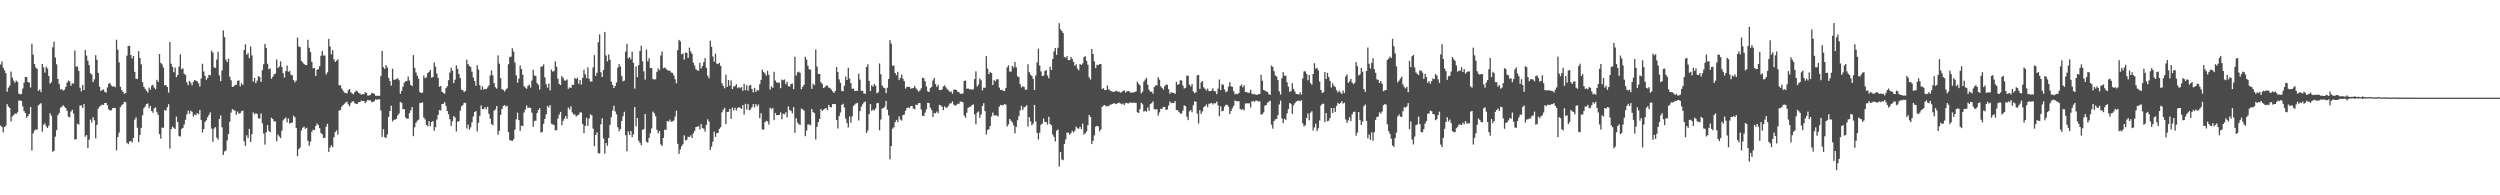 <?xml version="1.0" encoding="UTF-8"?>
<svg xmlns="http://www.w3.org/2000/svg" width="1920" height="150">
  <path d="M0 49.581h1v46.829H0zM1 47.190h1v50.293H1zM2 51.954h1v49.735H2zM3 53.966h1v43.613H3zM4 56.219h1v40.303H4zM5 70.441h1v9.536H5zM6 67.325h1v14.472H6zM7 65.764h1v17.250H7zM8 54.954h1v38.309H8zM9 59.580h1v29.842H9zM10 61.961h1v26.435H10zM11 63.552h1v23.596H11zM12 61.898h1v25.551H12zM13 62.913h1v23.348H13zM14 71.962h1v5.262H14zM15 72.397h1v4.802H15zM16 72.140h1v5.466H16zM17 68.013h1v13.707H17zM18 63.426h1v21.934H18zM19 59.100h1v27.740H19zM20 59.163h1v31.239H20zM21 63.038h1v26.062H21zM22 63.372h1v24.173H22zM23 67.248h1v14.905H23zM24 33.590h1v82.023H24zM25 41.996h1v60.491H25zM26 49.084h1v51.188H26zM27 51.856h1v47.509H27zM28 52.792h1v46.868H28zM29 69.840h1v11.165H29zM30 68.655h1v11.448H30zM31 70.741h1v8.492H31zM32 49.164h1v51.956H32zM33 51.750h1v44.108H33zM34 55.717h1v39.055H34zM35 51.200h1v45.803H35zM36 52.618h1v45.661H36zM37 58.349h1v38.186H37zM38 64.234h1v22.752H38zM39 63.080h1v25.778H39zM40 36.360h1v80.200H40zM41 32.011h1v83.728H41zM42 44.181h1v60.793H42zM43 49.397h1v50.543H43zM44 60.620h1v27.839H44zM45 64.538h1v22.309H45zM46 68.686h1v14.044H46zM47 68.458h1v13.449H47zM48 69.590h1v11.265H48zM49 68.938h1v13.017H49zM50 66.856h1v16.118H50zM51 63.632h1v21.417H51zM52 61.873h1v27.695H52zM53 62.463h1v27.648H53zM54 65.838h1v19.849H54zM55 63.961h1v20.351H55zM56 64.131h1v23.080H56zM57 38.749h1v68.505H57zM58 51.167h1v55.627H58zM59 51.116h1v43.973H59zM60 54.551h1v41.128H60zM61 67.357h1v13.676H61zM62 70.170h1v10.867H62zM63 65.291h1v17.664H63zM64 69.095h1v10.704H64zM65 38.408h1v66.592H65zM66 42.720h1v61.032H66zM67 46.663h1v67.087H67zM68 50.018h1v57.230H68zM69 56.249h1v35.581H69zM70 57.203h1v36.955H70zM71 63.137h1v26.857H71zM72 60.988h1v31.428H72zM73 42.397h1v63.909H73zM74 45.908h1v49.980H74zM75 56.020h1v27.462H75zM76 66.627h1v15.270H76zM77 69.926h1v11.079H77zM78 69.090h1v11.185H78zM79 68.672h1v11.961H79zM80 70.507h1v8.593H80zM81 71.150h1v7.908H81zM82 67.114h1v13.715H82zM83 64.403h1v19.675H83zM84 63.681h1v21.305H84zM85 65.707h1v18.949H85zM86 66.442h1v16.728H86zM87 66.196h1v16.577H87zM88 67.050h1v15.975H88zM89 30.452h1v85.006H89zM90 38.205h1v67.017H90zM91 47.905h1v53.910H91zM92 66.641h1v15.648H92zM93 69.175h1v11.643H93zM94 70.595h1v9.387H94zM95 72.077h1v6.058H95zM96 71.452h1v7.046H96zM97 42.767h1v66.892H97zM98 35.279h1v75.481H98zM99 35.234h1v73.527H99zM100 42.265h1v65.970H100zM101 44.921h1v64.528H101zM102 43.003h1v62.961H102zM103 55.194h1v36.718H103zM104 60.472h1v29.702H104zM105 60.708h1v37.448H105zM106 39.320h1v69.888H106zM107 44.601h1v59.042H107zM108 49.402h1v48.814H108zM109 63.117h1v25.441H109zM110 66.689h1v16.533H110zM111 68.178h1v13.614H111zM112 69.624h1v10.262H112zM113 71.064h1v8.399H113zM114 67.295h1v15.762H114zM115 68.891h1v12.419H115zM116 65.825h1v19.463H116zM117 65.054h1v21.520H117zM118 67.343h1v15.754H118zM119 68.581h1v13.973H119zM120 61.288h1v24.896H120zM121 62.966h1v25.217H121zM122 41.460h1v61.571H122zM123 48.237h1v58.308H123zM124 49.412h1v48.596H124zM125 51.869h1v46.295H125zM126 65.524h1v19.134H126zM127 65.331h1v19.587H127zM128 66.771h1v15.678H128zM129 71.135h1v8.906H129zM130 32.281h1v81.845H130zM131 48.939h1v50.296H131zM132 51.354h1v45.878H132zM133 55.451h1v42.709H133zM134 51.865h1v47.254H134zM135 59.275h1v30.277H135zM136 57.667h1v36.024H136zM137 51.212h1v53.146H137zM138 41.705h1v63.191H138zM139 53.210h1v45.791H139zM140 52.459h1v45.797H140zM141 56.697h1v38.931H141zM142 57.518h1v34.470H142zM143 63.166h1v24.696H143zM144 65.408h1v19.592H144zM145 62.102h1v25.295H145zM146 63.527h1v21.552H146zM147 65.527h1v20.345H147zM148 62.830h1v26.659H148zM149 61.484h1v26.476H149zM150 61.945h1v26.554H150zM151 62.450h1v24.336H151zM152 63.981h1v23.773H152zM153 66.446h1v17.989H153zM154 60.366h1v31.708H154zM155 48.960h1v52.796H155zM156 54.909h1v44.229H156zM157 58.170h1v35.487H157zM158 61.301h1v31.111H158zM159 59.898h1v30.192H159zM160 57.422h1v30.854H160zM161 57.771h1v28.567H161zM162 38.909h1v59.794H162zM163 40.381h1v68.499H163zM164 51.756h1v46.967H164zM165 52.195h1v45.448H165zM166 45.721h1v59.953H166zM167 39.751h1v67.493H167zM168 58.000h1v33.485H168zM169 62.369h1v26.256H169zM170 54.097h1v43.621H170zM171 23.272h1v95.765H171zM172 28.535h1v87.715H172zM173 45.759h1v69.825H173zM174 47.687h1v60.138H174zM175 45.074h1v57.908H175zM176 58.915h1v34.576H176zM177 61.664h1v24.872H177zM178 66.775h1v16.998H178zM179 66.363h1v18.073H179zM180 65.223h1v19.798H180zM181 65.116h1v23.003H181zM182 62.064h1v23.650H182zM183 61.726h1v25.651H183zM184 66.355h1v20.540H184zM185 63.880h1v21.512H185zM186 65.198h1v19.771H186zM187 38.355h1v70.185H187zM188 33.977h1v78.033H188zM189 42.024h1v61.861H189zM190 40.777h1v65.300H190zM191 44.661h1v54.380H191zM192 35.721h1v73.302H192zM193 42.532h1v60.515H193zM194 62.739h1v23.596H194zM195 59.918h1v27.834H195zM196 63.918h1v23.053H196zM197 61.920h1v25.587H197zM198 58.364h1v32.530H198zM199 59.252h1v31.836H199zM200 62.824h1v24.318H200zM201 53.916h1v40.851H201zM202 49.357h1v53.201H202zM203 33.731h1v77.338H203zM204 36.692h1v64.937H204zM205 48.932h1v47.138H205zM206 53.154h1v47.307H206zM207 52.563h1v49.084H207zM208 60.472h1v29.953H208zM209 59.004h1v32.410H209zM210 57.140h1v36.162H210zM211 56.508h1v36.725H211zM212 45.639h1v62.919H212zM213 52.237h1v51.184H213zM214 51.030h1v53.762H214zM215 47.156h1v58.942H215zM216 51.409h1v48.919H216zM217 56.183h1v36.268H217zM218 59.526h1v31.642H218zM219 54.573h1v35.630H219zM220 50.299h1v43.694H220zM221 55.153h1v35.818H221zM222 54.484h1v40.404H222zM223 57.384h1v37.082H223zM224 57.784h1v36.340H224zM225 61.507h1v27.362H225zM226 63.185h1v26.910H226zM227 61.926h1v36.350H227zM228 28.898h1v91.041H228zM229 35.643h1v78.859H229zM230 36.212h1v77.112H230zM231 46.765h1v53.503H231zM232 47.887h1v50.235H232zM233 49.080h1v48.189H233zM234 49.878h1v49.072H234zM235 50.007h1v48.210H235zM236 30.563h1v77.548H236zM237 36.720h1v75.180H237zM238 39.944h1v68.844H238zM239 47.499h1v53.723H239zM240 52.470h1v47.126H240zM241 52.229h1v47.736H241zM242 58.385h1v38.450H242zM243 53.642h1v41.276H243zM244 53.095h1v42.996H244zM245 50.810h1v47.635H245zM246 42.846h1v59.312H246zM247 39.071h1v64.149H247zM248 42.609h1v63.497H248zM249 42.675h1v63.047H249zM250 57.179h1v40.169H250zM251 55.532h1v39.619H251zM252 29.869h1v86.783H252zM253 35.670h1v77.673H253zM254 41.734h1v69.772H254zM255 38.527h1v74.519H255zM256 45.589h1v59.740H256zM257 47.580h1v53.889H257zM258 46.526h1v53.645H258zM259 45.589h1v57.781H259zM260 65.489h1v19.509H260zM261 65.490h1v18.864H261zM262 68.019h1v13.919H262zM263 69.649h1v11.038H263zM264 71.053h1v8.592H264zM265 71.475h1v7.216H265zM266 71.723h1v6.426H266zM267 69.305h1v10.896H267zM268 68.328h1v13.249H268zM269 70.872h1v8.348H269zM270 71.801h1v6.226H270zM271 72.447h1v5.348H271zM272 70.692h1v8.505H272zM273 69.508h1v10.393H273zM274 70.124h1v9.574H274zM275 71.342h1v7.077H275zM276 71.885h1v6.531H276zM277 72.673h1v4.593H277zM278 72.187h1v5.477H278zM279 72.456h1v5.165H279zM280 70.735h1v8.402H280zM281 71.419h1v6.599H281zM282 73.447h1v3.213H282zM283 73.294h1v3.920H283zM284 72.804h1v4.211H284zM285 71.381h1v7.110H285zM286 71.624h1v6.554H286zM287 72.160h1v5.630H287zM288 73.528h1v2.777H288zM289 73.542h1v3.148H289zM290 73.556h1v2.652H290zM291 73.550h1v2.783H291zM292 58.468h1v26.430H292zM293 39.113h1v66.046H293zM294 51.597h1v47.580H294zM295 52.915h1v52.467H295zM296 49.939h1v56.063H296zM297 51.883h1v51.326H297zM298 59.769h1v29.984H298zM299 62.264h1v22.929H299zM300 65.758h1v15.394H300zM301 52.803h1v40.535H301zM302 61.200h1v30.856H302zM303 61.236h1v30.575H303zM304 60.534h1v30.721H304zM305 60.129h1v28.514H305zM306 61.612h1v25.558H306zM307 71.993h1v6.314H307zM308 69.811h1v9.215H308zM309 66.520h1v17.221H309zM310 63.473h1v20.411H310zM311 62.523h1v27.758H311zM312 62.164h1v28.992H312zM313 58.800h1v32.382H313zM314 61.839h1v25.141H314zM315 65.233h1v19.493H315zM316 66.116h1v16.098H316zM317 42.318h1v62.296H317zM318 52.071h1v45.701H318zM319 55.661h1v38.734H319zM320 58.089h1v34.610H320zM321 60.487h1v31.479H321zM322 70.720h1v8.510H322zM323 71.453h1v7.484H323zM324 71.078h1v7.601H324zM325 58.025h1v32.251H325zM326 60.046h1v31.653H326zM327 59.354h1v36.623H327zM328 56.107h1v40.936H328zM329 55.210h1v37.824H329zM330 53.748h1v43.063H330zM331 59.541h1v34.087H331zM332 59.163h1v33.840H332zM333 47.969h1v52.467H333zM334 51.191h1v46.428H334zM335 56.477h1v35.350H335zM336 59.758h1v28.454H336zM337 66.602h1v17.950H337zM338 66.015h1v18.857H338zM339 70.485h1v9.368H339zM340 71.299h1v8.426H340zM341 71.984h1v6.522H341zM342 67.723h1v13.524H342zM343 66.257h1v19.053H343zM344 61.594h1v26.178H344zM345 55.764h1v35.766H345zM346 52.025h1v44.737H346zM347 54.284h1v38.894H347zM348 63.801h1v25.343H348zM349 61.210h1v29.075H349zM350 50.150h1v50.804H350zM351 52.863h1v40.566H351zM352 56.858h1v36.214H352zM353 59.950h1v25.072H353zM354 68.813h1v12.860H354zM355 69.289h1v11.348H355zM356 70.715h1v8.176H356zM357 69.775h1v9.207H357zM358 45.871h1v52.847H358zM359 49.282h1v46.414H359zM360 50.639h1v48.967H360zM361 51.487h1v46.282H361zM362 55.020h1v38.872H362zM363 59.457h1v30.051H363zM364 62.199h1v23.858H364zM365 65.865h1v19.419H365zM366 50.082h1v50.819H366zM367 53.390h1v40.915H367zM368 65.448h1v23.578H368zM369 68.938h1v12.045H369zM370 66.323h1v17.432H370zM371 68.756h1v14.995H371zM372 68.189h1v14.068H372zM373 68.530h1v15.434H373zM374 67.115h1v14.873H374zM375 65.593h1v21.806H375zM376 57.947h1v33.230H376zM377 54.073h1v41.192H377zM378 57.891h1v38.343H378zM379 63.782h1v21.136H379zM380 67.010h1v17.065H380zM381 68.025h1v13.449H381zM382 42.536h1v60.955H382zM383 48.908h1v51.558H383zM384 60.016h1v28.274H384zM385 68.551h1v15.209H385zM386 68.900h1v12.543H386zM387 70.318h1v10.355H387zM388 68.816h1v12.991H388zM389 67.845h1v13.369H389zM390 49.355h1v52.061H390zM391 43.933h1v63.516H391zM392 43.464h1v64.516H392zM393 37.067h1v71.167H393zM394 39.585h1v67.392H394zM395 48.024h1v51.545H395zM396 57.879h1v33.764H396zM397 63.543h1v23.038H397zM398 60.383h1v31.861H398zM399 50.331h1v50.158H399zM400 53.054h1v43.449H400zM401 57.440h1v39.374H401zM402 66.164h1v20.268H402zM403 67.284h1v16.858H403zM404 68.173h1v12.817H404zM405 65.822h1v17.143H405zM406 64.954h1v17.562H406zM407 67.203h1v15.773H407zM408 61.837h1v24.668H408zM409 53.567h1v43.745H409zM410 57.945h1v34.925H410zM411 58.426h1v34.313H411zM412 63.859h1v22.989H412zM413 65.146h1v19.353H413zM414 68.758h1v14.341H414zM415 51.177h1v50.678H415zM416 50.975h1v50.355H416zM417 49.417h1v45.656H417zM418 59.401h1v31.950H418zM419 64.697h1v23.055H419zM420 67.342h1v14.007H420zM421 64.168h1v18.338H421zM422 69.423h1v11.264H422zM423 53.479h1v41.479H423zM424 54.984h1v40.511H424zM425 54.587h1v41.414H425zM426 47.128h1v53.016H426zM427 51.274h1v48.682H427zM428 60.482h1v30.578H428zM429 64.480h1v23.533H429zM430 65.268h1v20.674H430zM431 58.380h1v37.728H431zM432 59.749h1v33.039H432zM433 61.786h1v29.283H433zM434 61.842h1v27.299H434zM435 61.035h1v30.222H435zM436 68.207h1v14.417H436zM437 67.109h1v16.878H437zM438 67.532h1v14.130H438zM439 65.110h1v21.263H439zM440 65.180h1v22.739H440zM441 59.880h1v27.977H441zM442 60.788h1v28.747H442zM443 59.601h1v28.971H443zM444 64.333h1v23.761H444zM445 61.489h1v24.855H445zM446 65.018h1v21.359H446zM447 59.861h1v35.347H447zM448 53.491h1v48.777H448zM449 57.031h1v39.615H449zM450 60.027h1v30.446H450zM451 51.782h1v44.870H451zM452 60.541h1v30.545H452zM453 62.636h1v25.180H453zM454 62.647h1v25.941H454zM455 51.806h1v46.956H455zM456 42.402h1v69.878H456zM457 58.316h1v45.304H457zM458 55.871h1v45.792H458zM459 32.414h1v85.217H459zM460 26.405h1v91.583H460zM461 55.494h1v40.037H461zM462 59.129h1v31.721H462zM463 53.709h1v52.703H463zM464 24.533h1v93.423H464zM465 42.653h1v67.148H465zM466 47.209h1v64.788H466zM467 41.806h1v64.158H467zM468 45.888h1v50.006H468zM469 62.718h1v27.344H469zM470 65.219h1v19.715H470zM471 67.578h1v13.622H471zM472 66.059h1v19.548H472zM473 63.310h1v24.478H473zM474 51.941h1v45.787H474zM475 49.179h1v51.714H475zM476 51.102h1v47.954H476zM477 58.465h1v34.492H477zM478 62.389h1v26.868H478zM479 61.841h1v23.999H479zM480 39.614h1v64.232H480zM481 33.647h1v82.531H481zM482 44.917h1v56.037H482zM483 43.902h1v59.805H483zM484 45.631h1v55.019H484zM485 39.659h1v65.591H485zM486 48.312h1v54.869H486zM487 68.051h1v14.144H487zM488 51.006h1v46.006H488zM489 59.239h1v31.367H489zM490 49.905h1v58.172H490zM491 39.155h1v70.511H491zM492 35.113h1v76.436H492zM493 47.099h1v52.595H493zM494 54.839h1v44.396H494zM495 61.196h1v26.361H495zM496 38.043h1v70.870H496zM497 47.012h1v62.623H497zM498 44.722h1v61.140H498zM499 52.335h1v50.062H499zM500 52.127h1v46.546H500zM501 60.673h1v25.094H501zM502 61.149h1v25.889H502zM503 60.869h1v28.413H503zM504 55.171h1v44.508H504zM505 52.507h1v49.864H505zM506 53.922h1v46.703H506zM507 42.600h1v68.225H507zM508 39.551h1v72.514H508zM509 52.407h1v53.538H509zM510 51.824h1v47.714H510zM511 52.621h1v47.144H511zM512 53.843h1v39.100H512zM513 54.270h1v39.190H513zM514 54.227h1v37.645H514zM515 55.719h1v37.809H515zM516 55.954h1v37.325H516zM517 57.897h1v34.636H517zM518 60.749h1v28.797H518zM519 64.008h1v21.010H519zM520 38.577h1v71.875H520zM521 30.631h1v87.524H521zM522 31.718h1v83.028H522zM523 41.786h1v70.582H523zM524 41.035h1v69.746H524zM525 45.783h1v58.164H525zM526 40.349h1v67.468H526zM527 40.628h1v66.718H527zM528 44.518h1v60.441H528zM529 36.551h1v68.657H529zM530 39.534h1v64.380H530zM531 41.309h1v64.724H531zM532 48.143h1v54.319H532zM533 50.327h1v50.187H533zM534 53.165h1v44.422H534zM535 54.066h1v43.263H535zM536 54.344h1v42.534H536zM537 48.106h1v51.346H537zM538 52.555h1v42.712H538zM539 50.730h1v47.688H539zM540 47.731h1v51.121H540zM541 44.582h1v56.511H541zM542 52.015h1v43.907H542zM543 58.113h1v33.554H543zM544 60.157h1v33.210H544zM545 31.183h1v83.982H545zM546 36.040h1v76.609H546zM547 43.370h1v65.407H547zM548 47.316h1v53.724H548zM549 41.163h1v63.953H549zM550 48.854h1v53.479H550zM551 49.261h1v52.748H551zM552 48.223h1v50.731H552zM553 50.572h1v47.167H553zM554 63.909h1v22.374H554zM555 65.985h1v18.285H555zM556 67.785h1v15.054H556zM557 57.368h1v37.989H557zM558 66.722h1v19.288H558zM559 61.409h1v24.381H559zM560 65.768h1v17.900H560zM561 61.758h1v29.572H561zM562 68.339h1v14.307H562zM563 66.340h1v18.417H563zM564 66.177h1v16.590H564zM565 64.593h1v20.326H565zM566 67.689h1v15.303H566zM567 66.793h1v15.446H567zM568 67.739h1v15.053H568zM569 66.836h1v16.845H569zM570 69.660h1v11.040H570zM571 64.342h1v23.677H571zM572 69.278h1v10.450H572zM573 65.433h1v18.763H573zM574 69.683h1v10.280H574zM575 65.727h1v19.062H575zM576 65.163h1v18.788H576zM577 68.284h1v14.062H577zM578 70.922h1v9.027H578zM579 67.552h1v14.914H579zM580 70.626h1v9.311H580zM581 69.043h1v12.602H581zM582 69.530h1v10.760H582zM583 64.732h1v26.083H583zM584 61.409h1v25.588H584zM585 53.500h1v45.870H585zM586 55.262h1v44.387H586zM587 56.492h1v37.298H587zM588 58.070h1v34.727H588zM589 54.421h1v38.814H589zM590 57.427h1v38.258H590zM591 68.855h1v13.913H591zM592 66.280h1v17.549H592zM593 67.450h1v15.418H593zM594 55.119h1v37.140H594zM595 61.843h1v24.959H595zM596 63.343h1v25.062H596zM597 63.605h1v24.858H597zM598 63.362h1v24.961H598zM599 67.738h1v18.571H599zM600 61.055h1v30.588H600zM601 61.654h1v25.748H601zM602 60.963h1v26.822H602zM603 64.627h1v21.630H603zM604 62.737h1v27.432H604zM605 66.186h1v15.513H605zM606 66.438h1v18.081H606zM607 64.504h1v20.594H607zM608 64.146h1v22.932H608zM609 68.472h1v13.817H609zM610 43.631h1v58.351H610zM611 58.068h1v32.738H611zM612 55.572h1v38.547H612zM613 55.050h1v40.353H613zM614 55.948h1v40.015H614zM615 68.544h1v14.837H615zM616 66.682h1v17.271H616zM617 65.116h1v19.801H617zM618 43.647h1v60.965H618zM619 45.743h1v54.558H619zM620 50.483h1v44.993H620zM621 53.206h1v42.430H621zM622 53.439h1v42.828H622zM623 68.229h1v15.461H623zM624 64.324h1v21.725H624zM625 65.417h1v21.504H625zM626 37.977h1v69.155H626zM627 51.096h1v46.331H627zM628 56.710h1v37.058H628zM629 56.831h1v34.531H629zM630 63.266h1v20.475H630zM631 64.380h1v20.810H631zM632 67.623h1v16.580H632zM633 66.895h1v16.622H633zM634 65.590h1v17.359H634zM635 65.739h1v18.913H635zM636 67.290h1v13.299H636zM637 67.703h1v14.557H637zM638 68.802h1v13.635H638zM639 70.158h1v9.648H639zM640 71.425h1v8.577H640zM641 69.831h1v10.037H641zM642 51.483h1v40.723H642zM643 55.318h1v43.377H643zM644 60.971h1v28.213H644zM645 63.563h1v22.871H645zM646 69.769h1v10.779H646zM647 70.151h1v9.567H647zM648 65.860h1v16.746H648zM649 58.778h1v32.364H649zM650 61.465h1v32.926H650zM651 52.081h1v45.769H651zM652 60.296h1v29.239H652zM653 63.936h1v30.300H653zM654 68.169h1v21.162H654zM655 68.103h1v13.267H655zM656 69.880h1v10.402H656zM657 69.686h1v9.767H657zM658 69.806h1v9.268H658zM659 56.577h1v35.934H659zM660 61.139h1v24.170H660zM661 69.731h1v12.215H661zM662 69.644h1v10.476H662zM663 71.719h1v7.045H663zM664 72.028h1v5.915H664zM665 51.462h1v50.643H665zM666 49.367h1v50.868H666zM667 62.044h1v25.666H667zM668 69.921h1v9.983H668zM669 65.392h1v19.747H669zM670 66.547h1v17.560H670zM671 64.450h1v20.441H671zM672 65.909h1v17.435H672zM673 71.607h1v7.740H673zM674 70.862h1v8.181H674zM675 48.719h1v51.342H675zM676 57.057h1v34.756H676zM677 65.598h1v17.806H677zM678 67.163h1v15.787H678zM679 67.694h1v14.160H679zM680 71.506h1v6.028H680zM681 67.355h1v16.945H681zM682 60.659h1v28.031H682zM683 30.897h1v91.454H683zM684 33.497h1v78.690H684zM685 50.437h1v48.380H685zM686 50.396h1v47.372H686zM687 56.068h1v37.777H687zM688 57.727h1v34.345H688zM689 55.136h1v38.643H689zM690 61.489h1v27.914H690zM691 59.781h1v32.021H691zM692 57.274h1v35.364H692zM693 60.540h1v27.836H693zM694 62.258h1v25.779H694zM695 68.044h1v17.017H695zM696 66.575h1v16.433H696zM697 66.747h1v15.739H697zM698 66.729h1v16.301H698zM699 68.114h1v13.348H699zM700 67.848h1v13.583H700zM701 67.530h1v15.857H701zM702 65.832h1v18.135H702zM703 67.859h1v12.548H703zM704 69.051h1v11.523H704zM705 70.458h1v8.742H705zM706 69.496h1v9.713H706zM707 67.818h1v16.248H707zM708 59.677h1v29.238H708zM709 60.078h1v29.022H709zM710 62.410h1v24.156H710zM711 66.391h1v17.697H711zM712 70.158h1v8.831H712zM713 70.673h1v8.479H713zM714 67.695h1v14.984H714zM715 66.648h1v17.777H715zM716 61.788h1v28.052H716zM717 59.796h1v27.010H717zM718 64.579h1v22.534H718zM719 66.722h1v18.959H719zM720 65.190h1v21.774H720zM721 69.140h1v11.352H721zM722 69.185h1v11.738H722zM723 68.669h1v13.311H723zM724 66.347h1v18.267H724zM725 65.568h1v16.165H725zM726 67.085h1v15.673H726zM727 68.573h1v14.008H727zM728 69.325h1v11.859H728zM729 70.621h1v8.802H729zM730 70.183h1v9.162H730zM731 71.916h1v5.969H731zM732 69.064h1v11.285H732zM733 68.605h1v12.656H733zM734 69.124h1v11.462H734zM735 70.449h1v9.239H735zM736 70.834h1v8.928H736zM737 72.115h1v5.788H737zM738 71.932h1v6.263H738zM739 71.820h1v6.689H739zM740 62.161h1v26.524H740zM741 61.831h1v28.642H741zM742 68.125h1v18.466H742zM743 67.889h1v14.991H743zM744 68.575h1v13.493H744zM745 68.618h1v13.236H745zM746 68.874h1v11.882H746zM747 68.595h1v11.564H747zM748 60.701h1v27.157H748zM749 54.795h1v40.667H749zM750 66.415h1v20.134H750zM751 64.945h1v20.619H751zM752 60.278h1v30.173H752zM753 61.613h1v26.276H753zM754 69.377h1v12.092H754zM755 67.312h1v12.020H755zM756 67.447h1v17.975H756zM757 43.100h1v60.233H757zM758 52.706h1v47.263H758zM759 56.934h1v42.186H759zM760 55.176h1v41.578H760zM761 56.097h1v33.353H761zM762 65.273h1v21.160H762zM763 61.532h1v27.084H763zM764 62.480h1v26.218H764zM765 60.915h1v27.688H765zM766 60.805h1v28.673H766zM767 67.250h1v14.635H767zM768 69.138h1v11.414H768zM769 68.972h1v11.945H769zM770 69.662h1v11.058H770zM771 69.922h1v9.940H771zM772 67.474h1v12.940H772zM773 51.745h1v45.390H773zM774 50.181h1v45.362H774zM775 54.909h1v36.464H775zM776 55.060h1v37.687H776zM777 50.686h1v43.324H777zM778 51.874h1v44.381H778zM779 47.571h1v54.855H779zM780 51.643h1v45.761H780zM781 58.591h1v33.736H781zM782 59.220h1v30.016H782zM783 64.690h1v20.146H783zM784 67.239h1v14.003H784zM785 66.197h1v18.346H785zM786 66.701h1v15.710H786zM787 68.969h1v13.009H787zM788 68.769h1v12.019H788zM789 49.369h1v47.874H789zM790 55.476h1v34.471H790zM791 57.365h1v35.830H791zM792 58.356h1v37.952H792zM793 60.614h1v34.267H793zM794 69.118h1v11.477H794zM795 57.922h1v35.419H795zM796 47.995h1v54.060H796zM797 37.343h1v69.792H797zM798 50.318h1v51.558H798zM799 54.837h1v40.933H799zM800 58.423h1v36.522H800zM801 58.050h1v33.025H801zM802 54.570h1v39.183H802zM803 53.836h1v39.860H803zM804 57.977h1v37.695H804zM805 60.115h1v29.534H805zM806 51.262h1v43.947H806zM807 53.748h1v42.466H807zM808 45.366h1v58.024H808zM809 39.431h1v65.633H809zM810 36.858h1v71.803H810zM811 42.114h1v58.256H811zM812 36.675h1v62.802H812zM813 17.840h1v110.132H813zM814 22.477h1v94.334H814zM815 23.828h1v98.626H815zM816 25.401h1v97.615H816zM817 43.682h1v66.916H817zM818 44.353h1v62.725H818zM819 42.990h1v58.900H819zM820 46.173h1v55.703H820zM821 46.121h1v57.306H821zM822 43.664h1v58.677H822zM823 45.296h1v55.104H823zM824 47.453h1v54.260H824zM825 50.513h1v49.873H825zM826 49.350h1v47.949H826zM827 52.691h1v45.920H827zM828 53.969h1v44.854H828zM829 49.166h1v48.206H829zM830 49.943h1v49.244H830zM831 48.614h1v46.309H831zM832 43.891h1v59.437H832zM833 43.093h1v59.248H833zM834 46.702h1v54.266H834zM835 49.654h1v46.556H835zM836 59.416h1v28.898H836zM837 61.102h1v28.645H837zM838 37.556h1v73.070H838zM839 41.493h1v66.574H839zM840 47.208h1v56.800H840zM841 52.316h1v44.965H841zM842 49.725h1v46.949H842zM843 50.036h1v47.056H843zM844 49.231h1v51.676H844zM845 49.110h1v50.346H845zM846 68.349h1v13.638H846zM847 67.751h1v13.350H847zM848 69.118h1v11.511H848zM849 69.237h1v12.514H849zM850 65.699h1v15.668H850zM851 68.605h1v13.045H851zM852 69.384h1v11.165H852zM853 70.103h1v10.078H853zM854 70.390h1v9.449H854zM855 70.647h1v8.584H855zM856 70.127h1v9.524H856zM857 69.633h1v10.350H857zM858 70.397h1v8.796H858zM859 70.332h1v8.466H859zM860 71.176h1v8.343H860zM861 70.765h1v9.354H861zM862 69.714h1v9.744H862zM863 69.493h1v11.185H863zM864 71.167h1v7.991H864zM865 70.018h1v8.991H865zM866 69.840h1v9.673H866zM867 70.365h1v8.555H867zM868 71.319h1v7.267H868zM869 70.980h1v8.132H869zM870 71.063h1v7.702H870zM871 70.678h1v8.288H871zM872 70.180h1v8.897H872zM873 62.737h1v23.423H873zM874 64.356h1v22.410H874zM875 65.505h1v18.253H875zM876 71.731h1v7.234H876zM877 70.406h1v9.790H877zM878 62.628h1v23.108H878zM879 61.150h1v23.932H879zM880 59.691h1v26.045H880zM881 65.061h1v17.526H881zM882 68.978h1v16.162H882zM883 70.506h1v9.481H883zM884 70.326h1v8.889H884zM885 71.915h1v5.894H885zM886 66.901h1v16.857H886zM887 65.533h1v18.659H887zM888 65.558h1v18.263H888zM889 59.311h1v29.537H889zM890 61.176h1v25.208H890zM891 66.317h1v17.277H891zM892 67.464h1v16.118H892zM893 68.814h1v13.273H893zM894 66.159h1v16.024H894zM895 64.952h1v19.466H895zM896 65.092h1v18.936H896zM897 68.540h1v12.568H897zM898 72.015h1v5.966H898zM899 70.853h1v8.333H899zM900 71.196h1v7.726H900zM901 71.277h1v7.860H901zM902 72.140h1v5.510H902zM903 62.893h1v21.580H903zM904 65.143h1v19.579H904zM905 64.566h1v21.427H905zM906 61.592h1v25.719H906zM907 61.872h1v25.311H907zM908 65.643h1v19.360H908zM909 67.945h1v12.936H909zM910 67.436h1v14.094H910zM911 58.129h1v31.484H911zM912 58.112h1v34.145H912zM913 64.906h1v20.581H913zM914 66.440h1v17.980H914zM915 64.557h1v21.721H915zM916 70.269h1v10.517H916zM917 71.539h1v6.366H917zM918 70.871h1v7.239H918zM919 57.928h1v29.369H919zM920 57.561h1v37.258H920zM921 68.276h1v16.372H921zM922 63.241h1v24.195H922zM923 62.322h1v23.308H923zM924 67.067h1v15.266H924zM925 68.242h1v13.298H925zM926 69.496h1v10.781H926zM927 68.069h1v14.204H927zM928 70.007h1v9.676H928zM929 70.002h1v9.469H929zM930 69.590h1v9.393H930zM931 67.778h1v12.455H931zM932 69.908h1v9.309H932zM933 70.312h1v9.090H933zM934 72.355h1v5.678H934zM935 68.050h1v12.862H935zM936 61.038h1v28.216H936zM937 69.189h1v12.451H937zM938 64.815h1v20.718H938zM939 65.053h1v19.981H939zM940 68.710h1v13.129H940zM941 70.852h1v9.636H941zM942 70.032h1v10.451H942zM943 66.494h1v15.456H943zM944 63.097h1v24.382H944zM945 66.300h1v18.870H945zM946 66.789h1v16.294H946zM947 70.087h1v11.177H947zM948 72.472h1v4.683H948zM949 71.992h1v5.799H949zM950 72.356h1v5.463H950zM951 71.382h1v6.362H951zM952 66.000h1v17.667H952zM953 64.941h1v19.367H953zM954 67.031h1v16.782H954zM955 65.415h1v19.454H955zM956 70.730h1v8.777H956zM957 70.623h1v8.708H957zM958 71.373h1v8.082H958zM959 71.203h1v8.145H959zM960 68.963h1v13.645H960zM961 71.952h1v5.968H961zM962 72.476h1v5.045H962zM963 72.144h1v6.061H963zM964 72.813h1v4.418H964zM965 72.810h1v4.480H965zM966 72.273h1v5.748H966zM967 72.205h1v5.521H967zM968 57.483h1v30.516H968zM969 61.980h1v25.762H969zM970 69.089h1v17.230H970zM971 69.591h1v11.547H971zM972 70.206h1v10.456H972zM973 70.726h1v8.103H973zM974 72.359h1v5.699H974zM975 72.877h1v4.417H975zM976 50.357h1v45.386H976zM977 51.293h1v47.541H977zM978 54.679h1v38.279H978zM979 57.996h1v33.662H979zM980 58.746h1v32.596H980zM981 61.554h1v26.926H981zM982 70.259h1v9.965H982zM983 72.600h1v4.590H983zM984 60.145h1v30.835H984zM985 55.397h1v39.127H985zM986 58.122h1v33.127H986zM987 58.161h1v33.889H987zM988 63.241h1v23.849H988zM989 66.570h1v17.226H989zM990 70.590h1v8.525H990zM991 69.930h1v9.900H991zM992 63.893h1v23.511H992zM993 68.285h1v12.648H993zM994 70.309h1v8.990H994zM995 72.189h1v5.836H995zM996 72.188h1v5.232H996zM997 72.678h1v4.623H997zM998 70.906h1v6.835H998zM999 72.640h1v4.244H999zM1000 60.239h1v34.471H1000zM1001 54.936h1v42.188H1001zM1002 54.674h1v41.491H1002zM1003 56.738h1v33.894H1003zM1004 61.670h1v25.517H1004zM1005 57.581h1v34.834H1005zM1006 63.749h1v22.763H1006zM1007 65.063h1v20.439H1007zM1008 56.816h1v43.393H1008zM1009 48.528h1v49.303H1009zM1010 52.720h1v42.327H1010zM1011 52.091h1v48.619H1011zM1012 54.062h1v44.513H1012zM1013 62.613h1v29.957H1013zM1014 69.137h1v12.019H1014zM1015 71.356h1v8.455H1015zM1016 70.831h1v8.797H1016zM1017 55.301h1v38.350H1017zM1018 60.653h1v26.238H1018zM1019 55.905h1v37.192H1019zM1020 59.118h1v33.563H1020zM1021 62.152h1v28.417H1021zM1022 67.223h1v15.703H1022zM1023 63.992h1v22.838H1023zM1024 65.774h1v17.231H1024zM1025 66.854h1v19.122H1025zM1026 69.254h1v12.027H1026zM1027 70.951h1v8.015H1027zM1028 69.687h1v10.250H1028zM1029 70.915h1v8.207H1029zM1030 72.123h1v5.570H1030zM1031 69.516h1v10.041H1031zM1032 71.526h1v7.306H1032zM1033 58.705h1v33.036H1033zM1034 57.190h1v37.174H1034zM1035 63.662h1v28.796H1035zM1036 62.407h1v27.649H1036zM1037 60.582h1v32.451H1037zM1038 63.413h1v24.383H1038zM1039 64.730h1v21.171H1039zM1040 63.533h1v22.291H1040zM1041 47.708h1v56.519H1041zM1042 50.850h1v50.958H1042zM1043 57.957h1v28.082H1043zM1044 57.075h1v35.169H1044zM1045 52.269h1v43.751H1045zM1046 55.083h1v38.310H1046zM1047 68.392h1v13.185H1047zM1048 70.571h1v9.686H1048zM1049 54.551h1v38.313H1049zM1050 36.494h1v69.792H1050zM1051 49.012h1v54.293H1051zM1052 52.578h1v54.838H1052zM1053 48.261h1v53.405H1053zM1054 44.719h1v63.353H1054zM1055 53.049h1v48.493H1055zM1056 55.890h1v36.185H1056zM1057 60.907h1v29.010H1057zM1058 61.287h1v28.234H1058zM1059 63.723h1v22.563H1059zM1060 62.169h1v25.107H1060zM1061 64.251h1v21.392H1061zM1062 70.115h1v10.750H1062zM1063 69.357h1v10.607H1063zM1064 69.128h1v11.151H1064zM1065 46.017h1v49.470H1065zM1066 44.991h1v55.732H1066zM1067 43.414h1v59.386H1067zM1068 44.584h1v61.948H1068zM1069 29.779h1v81.937H1069zM1070 35.480h1v77.326H1070zM1071 40.987h1v65.076H1071zM1072 51.014h1v50.766H1072zM1073 63.280h1v26.169H1073zM1074 61.842h1v26.085H1074zM1075 60.302h1v29.293H1075zM1076 58.826h1v31.006H1076zM1077 64.939h1v20.462H1077zM1078 66.981h1v15.244H1078zM1079 67.826h1v14.885H1079zM1080 66.629h1v15.041H1080zM1081 70.816h1v8.377H1081zM1082 46.800h1v52.423H1082zM1083 51.515h1v41.746H1083zM1084 43.153h1v64.034H1084zM1085 42.209h1v68.739H1085zM1086 51.796h1v53.076H1086zM1087 55.634h1v40.492H1087zM1088 56.828h1v38.726H1088zM1089 57.703h1v31.853H1089zM1090 54.075h1v41.332H1090zM1091 54.278h1v47.209H1091zM1092 55.745h1v45.850H1092zM1093 60.560h1v38.545H1093zM1094 56.694h1v38.215H1094zM1095 59.210h1v33.836H1095zM1096 63.636h1v23.778H1096zM1097 62.262h1v24.901H1097zM1098 64.308h1v20.633H1098zM1099 62.410h1v23.012H1099zM1100 60.214h1v27.349H1100zM1101 60.754h1v27.180H1101zM1102 56.922h1v35.393H1102zM1103 57.915h1v33.632H1103zM1104 60.942h1v27.475H1104zM1105 63.678h1v22.076H1105zM1106 41.729h1v69.317H1106zM1107 33.980h1v79.022H1107zM1108 45.330h1v60.560H1108zM1109 52.651h1v46.285H1109zM1110 54.661h1v38.980H1110zM1111 61.295h1v28.715H1111zM1112 58.573h1v34.738H1112zM1113 58.224h1v33.618H1113zM1114 54.922h1v39.642H1114zM1115 43.775h1v57.004H1115zM1116 45.431h1v56.078H1116zM1117 46.696h1v54.766H1117zM1118 50.307h1v48.177H1118zM1119 54.976h1v42.386H1119zM1120 54.189h1v41.515H1120zM1121 54.288h1v41.343H1121zM1122 51.520h1v44.575H1122zM1123 55.290h1v39.031H1123zM1124 53.067h1v42.350H1124zM1125 56.579h1v36.425H1125zM1126 55.449h1v39.504H1126zM1127 54.851h1v39.892H1127zM1128 54.905h1v39.759H1128zM1129 66.450h1v19.270H1129zM1130 67.315h1v17.858H1130zM1131 36.619h1v74.365H1131zM1132 42.472h1v63.411H1132zM1133 46.549h1v55.853H1133zM1134 54.750h1v41.034H1134zM1135 56.676h1v34.334H1135zM1136 57.325h1v34.804H1136zM1137 56.825h1v36.890H1137zM1138 56.933h1v37.055H1138zM1139 64.793h1v18.446H1139zM1140 67.351h1v15.079H1140zM1141 63.427h1v22.357H1141zM1142 61.476h1v32.210H1142zM1143 53.190h1v48.279H1143zM1144 44.498h1v59.705H1144zM1145 59.173h1v32.271H1145zM1146 55.165h1v39.447H1146zM1147 56.229h1v36.691H1147zM1148 63.107h1v22.812H1148zM1149 63.141h1v21.359H1149zM1150 66.583h1v16.743H1150zM1151 65.389h1v19.801H1151zM1152 68.036h1v13.879H1152zM1153 67.326h1v15.117H1153zM1154 63.815h1v27.135H1154zM1155 52.350h1v46.584H1155zM1156 53.074h1v41.293H1156zM1157 57.364h1v36.577H1157zM1158 57.829h1v34.624H1158zM1159 60.414h1v30.275H1159zM1160 60.162h1v31.045H1160zM1161 63.053h1v23.346H1161zM1162 60.730h1v32.748H1162zM1163 53.290h1v44.623H1163zM1164 51.727h1v46.525H1164zM1165 56.445h1v36.525H1165zM1166 58.506h1v31.771H1166zM1167 64.413h1v23.684H1167zM1168 60.821h1v27.193H1168zM1169 65.285h1v16.788H1169zM1170 70.490h1v10.518H1170zM1171 50.902h1v43.226H1171zM1172 51.540h1v40.303H1172zM1173 59.116h1v32.501H1173zM1174 62.287h1v28.744H1174zM1175 60.800h1v30.182H1175zM1176 60.779h1v28.434H1176zM1177 61.124h1v27.574H1177zM1178 62.438h1v23.265H1178zM1179 58.426h1v37.287H1179zM1180 57.922h1v37.389H1180zM1181 59.802h1v29.679H1181zM1182 62.642h1v28.210H1182zM1183 62.138h1v27.141H1183zM1184 57.816h1v30.769H1184zM1185 63.878h1v22.571H1185zM1186 69.258h1v11.526H1186zM1187 69.301h1v12.363H1187zM1188 69.601h1v10.857H1188zM1189 69.125h1v11.385H1189zM1190 69.700h1v10.939H1190zM1191 69.767h1v10.217H1191zM1192 69.954h1v10.027H1192zM1193 71.040h1v8.132H1193zM1194 68.891h1v12.449H1194zM1195 67.106h1v15.797H1195zM1196 43.495h1v61.811H1196zM1197 56.532h1v33.470H1197zM1198 58.500h1v32.221H1198zM1199 56.104h1v43.182H1199zM1200 52.082h1v48.135H1200zM1201 65.836h1v17.383H1201zM1202 58.440h1v30.727H1202zM1203 63.471h1v25.071H1203zM1204 54.231h1v41.113H1204zM1205 53.830h1v39.977H1205zM1206 63.197h1v21.290H1206zM1207 64.482h1v21.091H1207zM1208 62.735h1v23.211H1208zM1209 62.533h1v25.252H1209zM1210 67.326h1v13.888H1210zM1211 68.144h1v12.734H1211zM1212 50.625h1v50.652H1212zM1213 48.883h1v52.768H1213zM1214 58.426h1v29.553H1214zM1215 56.920h1v31.109H1215zM1216 66.114h1v19.164H1216zM1217 68.264h1v13.489H1217zM1218 67.869h1v14.052H1218zM1219 68.564h1v11.916H1219zM1220 66.883h1v16.288H1220zM1221 67.451h1v15.318H1221zM1222 70.237h1v10.532H1222zM1223 72.426h1v6.060H1223zM1224 71.877h1v7.695H1224zM1225 72.747h1v5.451H1225zM1226 67.605h1v15.336H1226zM1227 64.518h1v21.845H1227zM1228 52.831h1v42.778H1228zM1229 49.149h1v50.424H1229zM1230 64.698h1v23.904H1230zM1231 59.908h1v29.612H1231zM1232 67.275h1v15.678H1232zM1233 65.809h1v17.756H1233zM1234 68.947h1v13.321H1234zM1235 66.877h1v15.705H1235zM1236 57.583h1v32.788H1236zM1237 51.281h1v44.976H1237zM1238 51.048h1v46.603H1238zM1239 32.936h1v81.040H1239zM1240 36.507h1v76.097H1240zM1241 49.197h1v52.432H1241zM1242 52.228h1v44.492H1242zM1243 58.212h1v37.274H1243zM1244 42.654h1v60.428H1244zM1245 44.909h1v57.172H1245zM1246 50.227h1v45.484H1246zM1247 61.206h1v29.258H1247zM1248 66.136h1v18.564H1248zM1249 68.925h1v12.361H1249zM1250 69.477h1v10.233H1250zM1251 68.884h1v12.531H1251zM1252 70.815h1v8.355H1252zM1253 63.001h1v23.596H1253zM1254 59.664h1v32.411H1254zM1255 45.332h1v57.279H1255zM1256 52.112h1v45.129H1256zM1257 67.704h1v14.742H1257zM1258 64.909h1v19.909H1258zM1259 57.899h1v34.780H1259zM1260 58.579h1v32.148H1260zM1261 46.336h1v66.917H1261zM1262 51.560h1v44.060H1262zM1263 62.751h1v27.267H1263zM1264 67.440h1v15.204H1264zM1265 67.958h1v13.655H1265zM1266 66.934h1v16.893H1266zM1267 71.243h1v7.648H1267zM1268 70.231h1v8.522H1268zM1269 41.190h1v66.170H1269zM1270 42.529h1v61.160H1270zM1271 41.631h1v65.065H1271zM1272 46.436h1v56.292H1272zM1273 50.385h1v47.123H1273zM1274 57.235h1v36.371H1274zM1275 63.017h1v25.532H1275zM1276 62.286h1v24.659H1276zM1277 52.913h1v38.744H1277zM1278 52.709h1v43.416H1278zM1279 57.418h1v33.482H1279zM1280 59.078h1v31.906H1280zM1281 68.564h1v12.698H1281zM1282 70.657h1v9.703H1282zM1283 70.755h1v7.809H1283zM1284 70.917h1v7.849H1284zM1285 71.802h1v6.551H1285zM1286 72.968h1v4.430H1286zM1287 72.060h1v5.558H1287zM1288 73.473h1v3.379H1288zM1289 73.234h1v3.616H1289zM1290 72.595h1v4.856H1290zM1291 68.286h1v13.438H1291zM1292 66.161h1v18.931H1292zM1293 59.210h1v34.523H1293zM1294 45.017h1v60.371H1294zM1295 44.462h1v52.337H1295zM1296 49.638h1v48.593H1296zM1297 55.862h1v36.181H1297zM1298 55.067h1v36.870H1298zM1299 57.877h1v35.163H1299zM1300 52.014h1v44.745H1300zM1301 54.469h1v35.832H1301zM1302 52.522h1v38.810H1302zM1303 57.416h1v35.821H1303zM1304 57.580h1v35.893H1304zM1305 56.098h1v37.836H1305zM1306 58.815h1v30.943H1306zM1307 56.220h1v34.453H1307zM1308 53.421h1v45.308H1308zM1309 48.255h1v50.666H1309zM1310 41.881h1v62.929H1310zM1311 47.219h1v56.607H1311zM1312 47.027h1v51.247H1312zM1313 53.594h1v41.260H1313zM1314 51.493h1v47.494H1314zM1315 51.258h1v48.794H1315zM1316 63.645h1v24.648H1316zM1317 61.975h1v25.139H1317zM1318 48.077h1v51.910H1318zM1319 41.861h1v65.000H1319zM1320 42.096h1v66.317H1320zM1321 43.884h1v62.245H1321zM1322 53.143h1v40.376H1322zM1323 55.143h1v39.876H1323zM1324 57.998h1v31.627H1324zM1325 56.048h1v36.627H1325zM1326 44.381h1v59.714H1326zM1327 45.451h1v67.632H1327zM1328 57.251h1v35.341H1328zM1329 60.818h1v28.983H1329zM1330 57.915h1v31.908H1330zM1331 58.710h1v30.335H1331zM1332 57.120h1v32.844H1332zM1333 59.199h1v29.195H1333zM1334 41.404h1v66.096H1334zM1335 39.396h1v69.922H1335zM1336 41.745h1v60.086H1336zM1337 28.832h1v86.689H1337zM1338 35.535h1v73.092H1338zM1339 40.556h1v62.120H1339zM1340 54.070h1v40.382H1340zM1341 53.168h1v42.079H1341zM1342 35.352h1v78.435H1342zM1343 20.603h1v103.461H1343zM1344 36.660h1v80.782H1344zM1345 34.650h1v85.851H1345zM1346 36.585h1v78.892H1346zM1347 52.162h1v43.812H1347zM1348 53.109h1v44.285H1348zM1349 52.994h1v42.179H1349zM1350 49.141h1v48.126H1350zM1351 39.833h1v68.347H1351zM1352 57.247h1v36.599H1352zM1353 56.303h1v44.006H1353zM1354 60.963h1v34.376H1354zM1355 60.683h1v31.242H1355zM1356 59.069h1v30.004H1356zM1357 54.456h1v39.364H1357zM1358 45.303h1v63.776H1358zM1359 30.910h1v79.200H1359zM1360 41.829h1v71.221H1360zM1361 40.214h1v66.470H1361zM1362 51.605h1v50.255H1362zM1363 42.481h1v62.033H1363zM1364 39.579h1v70.610H1364zM1365 53.217h1v43.797H1365zM1366 66.336h1v16.781H1366zM1367 67.498h1v15.611H1367zM1368 64.953h1v17.216H1368zM1369 69.005h1v11.510H1369zM1370 68.466h1v11.832H1370zM1371 69.175h1v11.423H1371zM1372 64.771h1v18.799H1372zM1373 54.607h1v37.246H1373zM1374 57.182h1v38.827H1374zM1375 43.978h1v65.428H1375zM1376 45.812h1v58.012H1376zM1377 47.577h1v53.587H1377zM1378 53.781h1v46.421H1378zM1379 59.960h1v29.338H1379zM1380 65.359h1v18.960H1380zM1381 63.888h1v21.581H1381zM1382 62.963h1v23.714H1382zM1383 55.506h1v40.944H1383zM1384 54.349h1v45.664H1384zM1385 59.834h1v34.778H1385zM1386 61.949h1v29.042H1386zM1387 60.393h1v28.643H1387zM1388 61.749h1v23.990H1388zM1389 55.584h1v35.945H1389zM1390 60.708h1v29.168H1390zM1391 22.615h1v90.661H1391zM1392 29.750h1v86.576H1392zM1393 42.872h1v57.933H1393zM1394 51.666h1v46.154H1394zM1395 51.683h1v52.543H1395zM1396 48.291h1v52.982H1396zM1397 56.734h1v39.409H1397zM1398 61.597h1v28.936H1398zM1399 34.719h1v77.947H1399zM1400 40.464h1v76.202H1400zM1401 47.652h1v57.019H1401zM1402 56.084h1v36.905H1402zM1403 55.880h1v36.448H1403zM1404 62.171h1v25.517H1404zM1405 60.131h1v31.549H1405zM1406 55.882h1v35.902H1406zM1407 27.516h1v81.779H1407zM1408 17.695h1v105.877H1408zM1409 39.237h1v76.796H1409zM1410 28.699h1v101.992H1410zM1411 26.412h1v98.925H1411zM1412 31.726h1v90.275H1412zM1413 48.754h1v56.593H1413zM1414 57.452h1v39.331H1414zM1415 55.666h1v40.442H1415zM1416 50.238h1v53.968H1416zM1417 49.162h1v54.475H1417zM1418 54.834h1v39.240H1418zM1419 56.673h1v35.079H1419zM1420 57.643h1v33.812H1420zM1421 60.085h1v27.432H1421zM1422 63.679h1v24.224H1422zM1423 57.771h1v34.865H1423zM1424 33.997h1v79.476H1424zM1425 38.199h1v69.867H1425zM1426 43.635h1v58.563H1426zM1427 58.517h1v31.780H1427zM1428 58.746h1v32.379H1428zM1429 57.143h1v34.414H1429zM1430 55.744h1v37.912H1430zM1431 55.512h1v36.938H1431zM1432 66.375h1v17.337H1432zM1433 69.685h1v9.821H1433zM1434 69.419h1v9.738H1434zM1435 71.956h1v5.659H1435zM1436 70.707h1v8.372H1436zM1437 71.131h1v7.710H1437zM1438 71.986h1v6.218H1438zM1439 71.902h1v6.060H1439zM1440 71.190h1v7.193H1440zM1441 70.635h1v8.265H1441zM1442 71.464h1v6.998H1442zM1443 72.168h1v5.670H1443zM1444 71.725h1v6.749H1444zM1445 72.220h1v5.561H1445zM1446 72.001h1v5.976H1446zM1447 73.320h1v3.501H1447zM1448 71.163h1v7.423H1448zM1449 69.109h1v11.531H1449zM1450 67.979h1v14.674H1450zM1451 69.650h1v11.994H1451zM1452 70.309h1v9.438H1452zM1453 70.481h1v8.899H1453zM1454 72.109h1v5.818H1454zM1455 72.261h1v5.703H1455zM1456 69.535h1v11.263H1456zM1457 70.151h1v10.059H1457zM1458 72.290h1v5.573H1458zM1459 72.860h1v4.123H1459zM1460 72.970h1v4.257H1460zM1461 73.493h1v3.039H1461zM1462 73.313h1v3.362H1462zM1463 73.452h1v3.243H1463zM1464 58.300h1v31.619H1464zM1465 59.717h1v28.830H1465zM1466 63.017h1v29.402H1466zM1467 63.053h1v30.735H1467zM1468 64.145h1v26.541H1468zM1469 69.763h1v9.302H1469zM1470 69.252h1v11.191H1470zM1471 69.446h1v11.169H1471zM1472 62.886h1v24.329H1472zM1473 60.035h1v27.644H1473zM1474 62.394h1v24.040H1474zM1475 66.466h1v18.202H1475zM1476 66.560h1v17.396H1476zM1477 67.428h1v15.629H1477zM1478 71.978h1v6.194H1478zM1479 72.368h1v4.732H1479zM1480 71.928h1v6.864H1480zM1481 70.726h1v8.581H1481zM1482 72.033h1v5.411H1482zM1483 69.255h1v10.827H1483zM1484 65.446h1v20.775H1484zM1485 58.587h1v30.795H1485zM1486 65.966h1v16.968H1486zM1487 65.243h1v19.570H1487zM1488 57.507h1v43.081H1488zM1489 45.406h1v51.634H1489zM1490 54.173h1v40.063H1490zM1491 56.386h1v38.900H1491zM1492 59.262h1v35.580H1492zM1493 60.104h1v32.485H1493zM1494 68.751h1v14.170H1494zM1495 71.675h1v7.497H1495zM1496 70.254h1v10.246H1496zM1497 54.199h1v41.110H1497zM1498 56.884h1v37.058H1498zM1499 65.855h1v20.472H1499zM1500 60.056h1v29.698H1500zM1501 61.257h1v26.283H1501zM1502 66.188h1v17.573H1502zM1503 65.142h1v18.042H1503zM1504 67.693h1v15.890H1504zM1505 54.387h1v42.995H1505zM1506 50.828h1v47.557H1506zM1507 66.049h1v19.981H1507zM1508 61.972h1v21.724H1508zM1509 67.008h1v16.639H1509zM1510 67.696h1v15.718H1510zM1511 72.092h1v6.694H1511zM1512 70.256h1v9.638H1512zM1513 70.785h1v7.525H1513zM1514 71.726h1v6.759H1514zM1515 67.948h1v13.974H1515zM1516 66.299h1v17.120H1516zM1517 65.420h1v18.212H1517zM1518 66.746h1v15.601H1518zM1519 70.607h1v8.529H1519zM1520 71.303h1v7.285H1520zM1521 58.204h1v33.771H1521zM1522 55.449h1v38.533H1522zM1523 66.848h1v18.038H1523zM1524 65.569h1v19.888H1524zM1525 71.272h1v8.574H1525zM1526 70.958h1v7.223H1526zM1527 71.075h1v8.417H1527zM1528 70.914h1v8.002H1528zM1529 58.288h1v32.116H1529zM1530 57.693h1v30.899H1530zM1531 61.098h1v26.650H1531zM1532 64.712h1v25.657H1532zM1533 66.000h1v17.284H1533zM1534 71.820h1v7.373H1534zM1535 72.076h1v6.607H1535zM1536 70.999h1v7.772H1536zM1537 59.106h1v28.855H1537zM1538 58.269h1v28.657H1538zM1539 62.478h1v23.563H1539zM1540 69.997h1v8.549H1540zM1541 72.140h1v6.704H1541zM1542 71.720h1v6.057H1542zM1543 71.475h1v6.959H1543zM1544 72.559h1v4.310H1544zM1545 68.281h1v12.935H1545zM1546 70.886h1v7.684H1546zM1547 69.862h1v9.538H1547zM1548 66.986h1v15.437H1548zM1549 67.659h1v15.085H1549zM1550 69.679h1v11.252H1550zM1551 71.467h1v8.034H1551zM1552 71.731h1v5.471H1552zM1553 64.963h1v17.523H1553zM1554 51.750h1v42.447H1554zM1555 52.951h1v39.217H1555zM1556 67.898h1v12.969H1556zM1557 72.349h1v6.022H1557zM1558 72.085h1v5.616H1558zM1559 72.805h1v5.376H1559zM1560 72.329h1v5.473H1560zM1561 72.671h1v5.241H1561zM1562 50.273h1v48.555H1562zM1563 50.841h1v44.472H1563zM1564 56.038h1v36.286H1564zM1565 55.268h1v37.430H1565zM1566 58.265h1v34.638H1566zM1567 60.693h1v26.792H1567zM1568 69.675h1v10.567H1568zM1569 71.945h1v5.907H1569zM1570 58.441h1v33.902H1570zM1571 58.966h1v31.401H1571zM1572 60.957h1v25.176H1572zM1573 64.523h1v20.768H1573zM1574 69.648h1v9.704H1574zM1575 72.603h1v4.750H1575zM1576 72.685h1v3.987H1576zM1577 73.164h1v3.535H1577zM1578 72.522h1v4.588H1578zM1579 72.157h1v5.609H1579zM1580 72.031h1v6.266H1580zM1581 69.622h1v9.530H1581zM1582 50.972h1v48.505H1582zM1583 46.396h1v54.936H1583zM1584 65.675h1v18.062H1584zM1585 66.691h1v17.261H1585zM1586 58.727h1v30.247H1586zM1587 55.814h1v39.990H1587zM1588 50.353h1v47.890H1588zM1589 45.564h1v55.156H1589zM1590 61.305h1v25.256H1590zM1591 66.483h1v16.301H1591zM1592 69.863h1v10.596H1592zM1593 70.712h1v8.276H1593zM1594 59.890h1v25.703H1594zM1595 56.841h1v36.508H1595zM1596 57.191h1v37.993H1596zM1597 52.198h1v45.343H1597zM1598 49.444h1v54.681H1598zM1599 52.033h1v46.472H1599zM1600 60.347h1v29.821H1600zM1601 62.971h1v24.717H1601zM1602 59.199h1v30.761H1602zM1603 55.352h1v38.787H1603zM1604 55.565h1v36.919H1604zM1605 63.737h1v24.017H1605zM1606 64.640h1v19.296H1606zM1607 69.403h1v10.443H1607zM1608 66.775h1v17.611H1608zM1609 68.049h1v13.013H1609zM1610 66.337h1v16.223H1610zM1611 67.618h1v15.320H1611zM1612 70.153h1v11.098H1612zM1613 65.897h1v18.951H1613zM1614 65.518h1v19.286H1614zM1615 64.812h1v21.382H1615zM1616 67.783h1v14.503H1616zM1617 69.359h1v11.350H1617zM1618 69.962h1v10.067H1618zM1619 61.023h1v26.098H1619zM1620 60.471h1v29.149H1620zM1621 62.059h1v24.985H1621zM1622 66.773h1v19.957H1622zM1623 67.549h1v17.934H1623zM1624 66.939h1v16.653H1624zM1625 67.894h1v16.424H1625zM1626 67.186h1v16.415H1626zM1627 46.248h1v54.523H1627zM1628 55.083h1v45.178H1628zM1629 52.113h1v48.805H1629zM1630 54.046h1v45.436H1630zM1631 51.746h1v43.519H1631zM1632 49.644h1v48.120H1632zM1633 58.535h1v33.240H1633zM1634 60.994h1v29.746H1634zM1635 54.231h1v38.679H1635zM1636 57.689h1v33.834H1636zM1637 55.511h1v42.898H1637zM1638 57.702h1v40.241H1638zM1639 58.636h1v32.476H1639zM1640 65.557h1v19.290H1640zM1641 68.066h1v13.268H1641zM1642 68.617h1v12.660H1642zM1643 69.441h1v11.092H1643zM1644 69.812h1v10.396H1644zM1645 63.871h1v21.614H1645zM1646 52.722h1v43.025H1646zM1647 55.941h1v39.024H1647zM1648 62.518h1v24.195H1648zM1649 64.725h1v21.201H1649zM1650 61.730h1v26.093H1650zM1651 54.717h1v38.558H1651zM1652 52.367h1v45.125H1652zM1653 53.718h1v41.584H1653zM1654 59.539h1v30.521H1654zM1655 60.607h1v28.669H1655zM1656 55.400h1v38.571H1656zM1657 54.978h1v41.812H1657zM1658 59.954h1v25.339H1658zM1659 67.432h1v13.773H1659zM1660 67.149h1v14.668H1660zM1661 60.053h1v29.794H1661zM1662 57.659h1v34.441H1662zM1663 48.740h1v56.709H1663zM1664 46.026h1v55.869H1664zM1665 54.024h1v41.248H1665zM1666 60.157h1v29.391H1666zM1667 50.007h1v49.435H1667zM1668 56.176h1v38.649H1668zM1669 53.865h1v36.763H1669zM1670 53.938h1v46.401H1670zM1671 60.395h1v35.306H1671zM1672 65.713h1v17.597H1672zM1673 67.349h1v15.629H1673zM1674 66.912h1v16.096H1674zM1675 64.056h1v24.093H1675zM1676 59.960h1v32.429H1676zM1677 60.700h1v31.534H1677zM1678 62.227h1v27.257H1678zM1679 61.026h1v26.471H1679zM1680 61.306h1v25.043H1680zM1681 64.980h1v20.305H1681zM1682 63.847h1v26.655H1682zM1683 63.013h1v22.880H1683zM1684 67.093h1v17.326H1684zM1685 66.683h1v18.580H1685zM1686 65.994h1v18.047H1686zM1687 64.181h1v20.752H1687zM1688 64.602h1v20.196H1688zM1689 66.642h1v16.805H1689zM1690 68.672h1v13.534H1690zM1691 71.914h1v6.254H1691zM1692 49.986h1v46.654H1692zM1693 53.287h1v43.375H1693zM1694 54.788h1v43.870H1694zM1695 57.199h1v36.219H1695zM1696 55.249h1v40.166H1696zM1697 53.742h1v42.831H1697zM1698 53.524h1v43.418H1698zM1699 54.137h1v40.472H1699zM1700 55.420h1v41.585H1700zM1701 49.298h1v46.587H1701zM1702 50.404h1v44.349H1702zM1703 48.950h1v48.682H1703zM1704 44.501h1v59.390H1704zM1705 42.889h1v57.260H1705zM1706 48.497h1v50.992H1706zM1707 54.531h1v40.704H1707zM1708 61.081h1v32.846H1708zM1709 61.615h1v29.319H1709zM1710 57.604h1v34.513H1710zM1711 60.985h1v32.327H1711zM1712 59.343h1v30.096H1712zM1713 59.854h1v31.282H1713zM1714 68.450h1v14.607H1714zM1715 63.374h1v26.992H1715zM1716 51.311h1v46.932H1716zM1717 44.906h1v57.933H1717zM1718 44.649h1v57.466H1718zM1719 55.713h1v38.747H1719zM1720 58.847h1v33.342H1720zM1721 56.734h1v33.635H1721zM1722 55.039h1v38.420H1722zM1723 55.227h1v40.372H1723zM1724 57.278h1v39.334H1724zM1725 60.582h1v29.269H1725zM1726 61.358h1v27.215H1726zM1727 65.910h1v17.613H1727zM1728 66.534h1v16.048H1728zM1729 66.963h1v15.486H1729zM1730 68.556h1v13.823H1730zM1731 70.621h1v10.930H1731zM1732 72.065h1v6.169H1732zM1733 70.900h1v8.260H1733zM1734 71.395h1v6.972H1734zM1735 70.623h1v7.904H1735zM1736 72.895h1v4.622H1736zM1737 70.365h1v8.580H1737zM1738 69.709h1v9.984H1738zM1739 70.163h1v10.363H1739zM1740 69.490h1v11.233H1740zM1741 69.550h1v10.846H1741zM1742 69.706h1v11.092H1742zM1743 71.380h1v7.355H1743zM1744 71.000h1v7.365H1744zM1745 70.147h1v10.213H1745zM1746 70.842h1v9.091H1746zM1747 70.303h1v9.558H1747zM1748 71.468h1v6.835H1748zM1749 72.829h1v4.434H1749zM1750 72.514h1v5.157H1750zM1751 72.843h1v4.097H1751zM1752 72.628h1v4.650H1752zM1753 69.634h1v10.132H1753zM1754 66.865h1v15.978H1754zM1755 63.576h1v22.329H1755zM1756 63.881h1v22.330H1756zM1757 68.137h1v12.128H1757zM1758 68.648h1v12.547H1758zM1759 68.337h1v12.811H1759zM1760 68.373h1v12.554H1760zM1761 67.116h1v15.672H1761zM1762 66.142h1v17.346H1762zM1763 69.789h1v10.462H1763zM1764 71.960h1v6.181H1764zM1765 71.319h1v8.397H1765zM1766 70.682h1v7.959H1766zM1767 71.503h1v7.631H1767zM1768 71.684h1v6.298H1768zM1769 70.440h1v9.206H1769zM1770 71.280h1v7.634H1770zM1771 72.905h1v4.467H1771zM1772 72.333h1v5.729H1772zM1773 72.203h1v5.904H1773zM1774 70.944h1v8.081H1774zM1775 72.466h1v5.265H1775zM1776 73.050h1v3.909H1776zM1777 72.910h1v3.776H1777zM1778 72.777h1v4.309H1778zM1779 72.787h1v4.508H1779zM1780 72.717h1v4.555H1780zM1781 72.892h1v4.161H1781zM1782 73.601h1v2.721H1782zM1783 73.394h1v3.234H1783zM1784 73.718h1v2.644H1784zM1785 73.726h1v2.690H1785zM1786 72.795h1v4.312H1786zM1787 73.128h1v3.718H1787zM1788 73.734h1v2.528H1788zM1789 70.273h1v10.659H1789zM1790 72.587h1v4.868H1790zM1791 73.229h1v3.328H1791zM1792 73.689h1v2.791H1792zM1793 73.368h1v3.444H1793zM1794 73.044h1v3.766H1794zM1795 72.919h1v3.791H1795zM1796 73.795h1v2.340H1796zM1797 74.148h1v1.723H1797zM1798 73.847h1v2.193H1798zM1799 73.948h1v2.057H1799zM1800 74.149h1v1.617H1800zM1801 74.153h1v1.766H1801zM1802 73.205h1v3.921H1802zM1803 74.204h1v1.772H1803zM1804 74.376h1v1.237H1804zM1805 74.395h1v1.304H1805zM1806 74.344h1v1.297H1806zM1807 74.404h1v1.136H1807zM1808 73.902h1v1.968H1808zM1809 74.458h1v1.098H1809zM1810 74.418h1v1.160H1810zM1811 74.356h1v1.281H1811zM1812 74.572h1v1.000H1812zM1813 74.584h1v1.000H1813zM1814 74.061h1v2.042H1814zM1815 74.445h1v1.120H1815zM1816 74.566h1v1.000H1816zM1817 74.755h1v1.000H1817zM1818 74.635h1v1.000H1818zM1819 74.653h1v1.000H1819zM1820 74.428h1v1.082H1820zM1821 74.687h1v1.000H1821zM1822 74.757h1v1.000H1822zM1823 74.780h1v1.000H1823zM1824 74.826h1v1.000H1824zM1825 74.823h1v1.000H1825zM1826 74.517h1v1.112H1826zM1827 74.635h1v1.000H1827zM1828 74.788h1v1.000H1828zM1829 74.898h1v1.000H1829zM1830 74.833h1v1.000H1830zM1831 74.852h1v1.000H1831zM1832 74.755h1v1.000H1832zM1833 74.878h1v1.000H1833zM1834 74.912h1v1.000H1834zM1835 74.925h1v1.000H1835zM1836 74.953h1v1.000H1836zM1837 74.930h1v1.000H1837zM1838 74.838h1v1.000H1838zM1839 74.866h1v1.000H1839zM1840 74.923h1v1.000H1840zM1841 74.957h1v1.000H1841zM1842 74.961h1v1.000H1842zM1843 74.957h1v1.000H1843zM1844 74.939h1v1.000H1844zM1845 74.963h1v1.000H1845zM1846 74.972h1v1.000H1846zM1847 74.972h1v1.000H1847zM1848 74.970h1v1.000H1848zM1849 74.979h1v1.000H1849zM1850 74.958h1v1.000H1850zM1851 74.966h1v1.000H1851zM1852 74.981h1v1.000H1852zM1853 74.983h1v1.000H1853zM1854 74.982h1v1.000H1854zM1855 74.986h1v1.000H1855zM1856 74.984h1v1.000H1856zM1857 74.985h1v1.000H1857zM1858 74.991h1v1.000H1858zM1859 74.990h1v1.000H1859zM1860 74.990h1v1.000H1860zM1861 74.994h1v1.000H1861zM1862 74.993h1v1.000H1862zM1863 74.991h1v1.000H1863zM1864 74.992h1v1.000H1864zM1865 74.995h1v1.000H1865zM1866 74.994h1v1.000H1866zM1867 74.995h1v1.000H1867zM1868 74.996h1v1.000H1868zM1869 74.995h1v1.000H1869zM1870 74.997h1v1.000H1870zM1871 74.996h1v1.000H1871zM1872 74.996h1v1.000H1872zM1873 74.998h1v1.000H1873zM1874 74.998h1v1.000H1874zM1875 74.998h1v1.000H1875zM1876 74.998h1v1.000H1876zM1877 74.998h1v1.000H1877zM1878 74.998h1v1.000H1878zM1879 74.998h1v1.000H1879zM1880 74.999h1v1.000H1880zM1881 74.999h1v1.000H1881zM1882 74.999h1v1.000H1882zM1883 74.999h1v1.000H1883zM1884 74.999h1v1.000H1884zM1885 74.999h1v1.000H1885zM1886 74.999h1v1.000H1886zM1887 74.999h1v1.000H1887zM1888 74.999h1v1.000H1888zM1889 74.999h1v1.000H1889zM1890 74.999h1v1.000H1890zM1891 74.999h1v1.000H1891zM1892 74.999h1v1.000H1892zM1893 75.000h1v1.000H1893zM1894 75.000h1v1.000H1894zM1895 75.000h1v1.000H1895zM1896 74.999h1v1.000H1896zM1897 75.000h1v1.000H1897zM1898 75.000h1v1.000H1898zM1899 75.000h1v1.000H1899zM1900 75.000h1v1.000H1900zM1901 75.000h1v1.000H1901zM1902 75.000h1v1.000H1902zM1903 75.000h1v1.000H1903zM1904 75.000h1v1.000H1904zM1905 75.000h1v1.000H1905zM1906 75.000h1v1.000H1906zM1907 75.000h1v1.000H1907zM1908 75.000h1v1.000H1908zM1909 75.000h1v1.000H1909zM1910 75.000h1v1.000H1910zM1911 75.000h1v1.000H1911zM1912 75.000h1v1.000H1912zM1913 75.000h1v1.000H1913zM1914 75.000h1v1.000H1914zM1915 75.000h1v1.000H1915zM1916 75.000h1v1.000H1916zM1917 75.000h1v1.000H1917zM1918 75.000h1v1.000H1918zM1919 75.000h1v1.000H1919z" fill="#4a4a4a"></path>
</svg>
